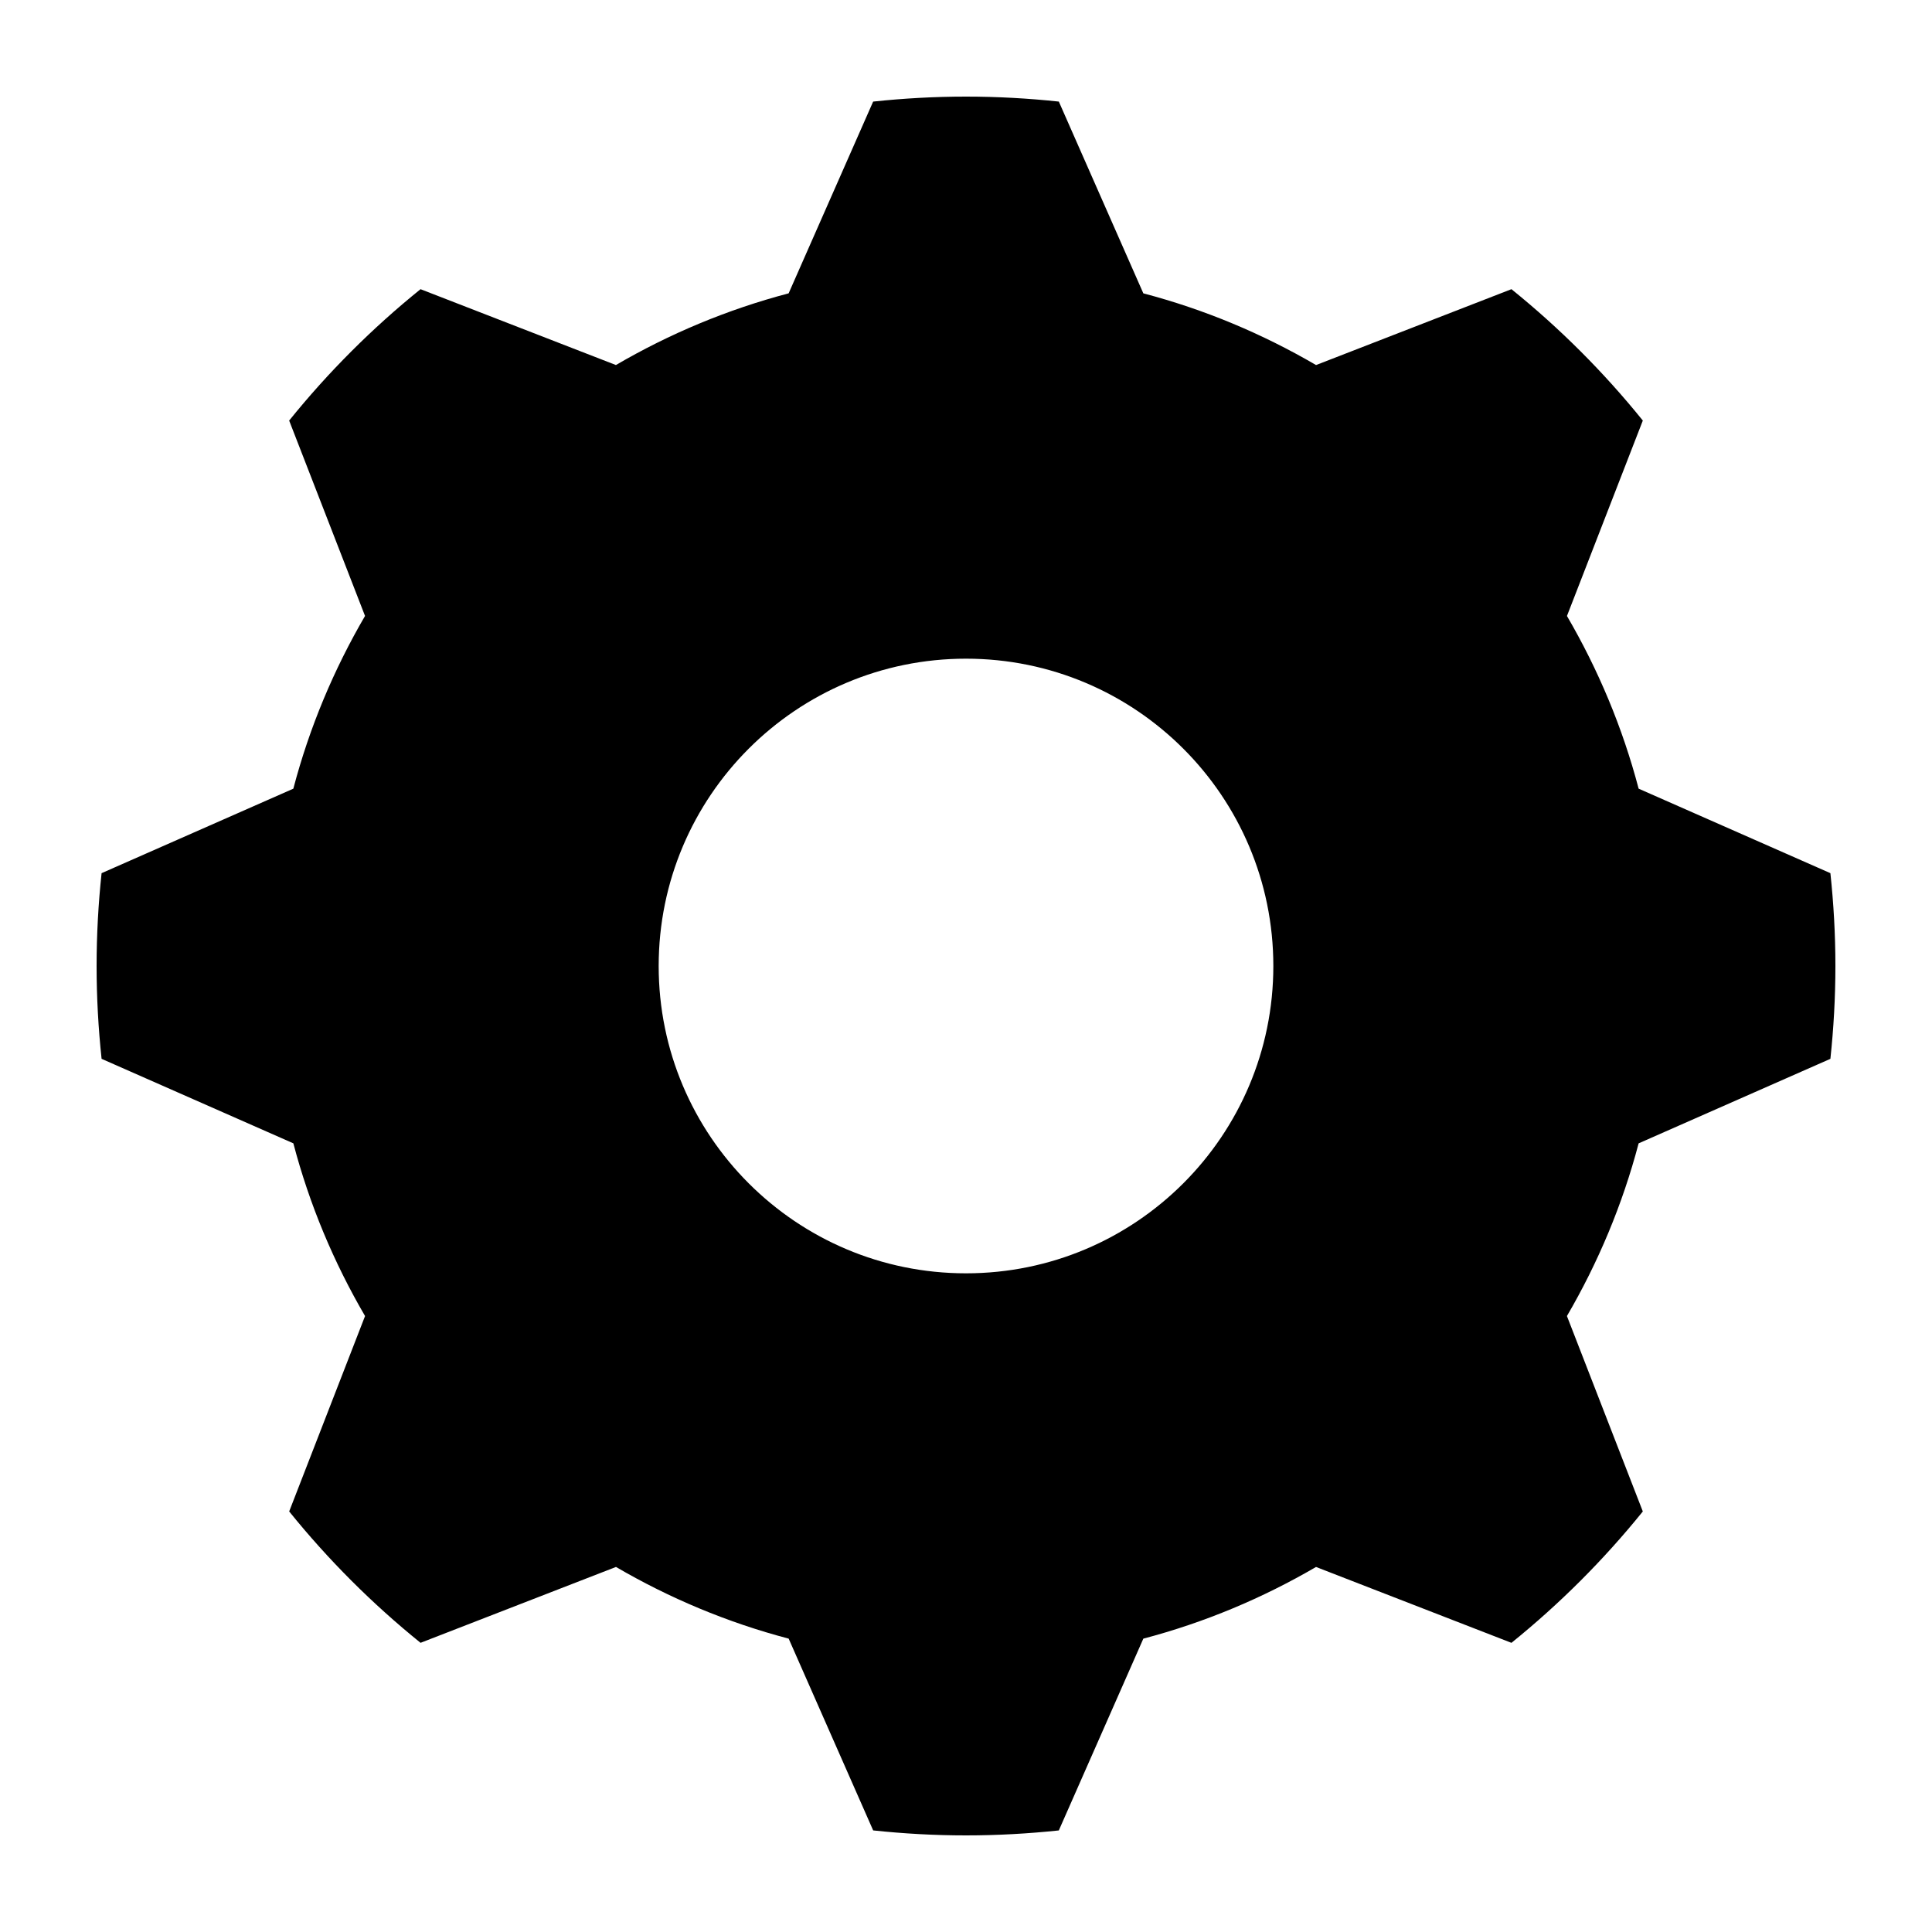 <svg xmlns="http://www.w3.org/2000/svg" xmlns:xlink="http://www.w3.org/1999/xlink" version="1.1" x="0px" y="0px" viewBox="0 0 100 100" enable-background="new 0 0 100 100" xml:space="preserve" width="100px" height="100px"><path fill-rule="evenodd" clip-rule="evenodd" d="M94.741,45.195C94.909,46.774,95,48.376,95,50c0,1.623-0.091,3.227-0.259,4.805  l-9.926,4.375c-0.835,3.173-2.096,6.17-3.711,8.938l3.928,10.115c-2.019,2.501-4.299,4.781-6.8,6.8l-10.115-3.927  c-2.768,1.614-5.765,2.875-8.938,3.71l-4.375,9.927C53.226,94.909,51.624,95,50,95c-1.624,0-3.226-0.091-4.805-0.258l-4.374-9.927  c-3.173-0.834-6.172-2.096-8.938-3.71l-10.115,3.927c-2.501-2.019-4.781-4.299-6.8-6.8l3.927-10.114  c-1.616-2.768-2.877-5.766-3.711-8.939l-9.926-4.374C5.09,53.227,5,51.623,5,50c0-1.624,0.09-3.226,0.258-4.805l9.925-4.373  c0.834-3.174,2.096-6.173,3.711-8.941l-3.927-10.113c2.019-2.502,4.298-4.781,6.8-6.8l10.113,3.926  c2.768-1.616,5.767-2.876,8.94-3.711l4.374-9.925C46.774,5.09,48.376,5,50,5c1.624,0,3.226,0.09,4.805,0.258l4.374,9.926  c3.174,0.834,6.172,2.095,8.939,3.711l10.114-3.927c2.501,2.019,4.781,4.298,6.8,6.8l-3.927,10.115  c1.614,2.767,2.876,5.765,3.71,8.938L94.741,45.195z M50,34.093c-8.785,0-15.907,7.122-15.907,15.907  c0,8.785,7.122,15.907,15.907,15.907c8.786,0,15.908-7.122,15.908-15.907C65.907,41.214,58.785,34.093,50,34.093z"/></svg>